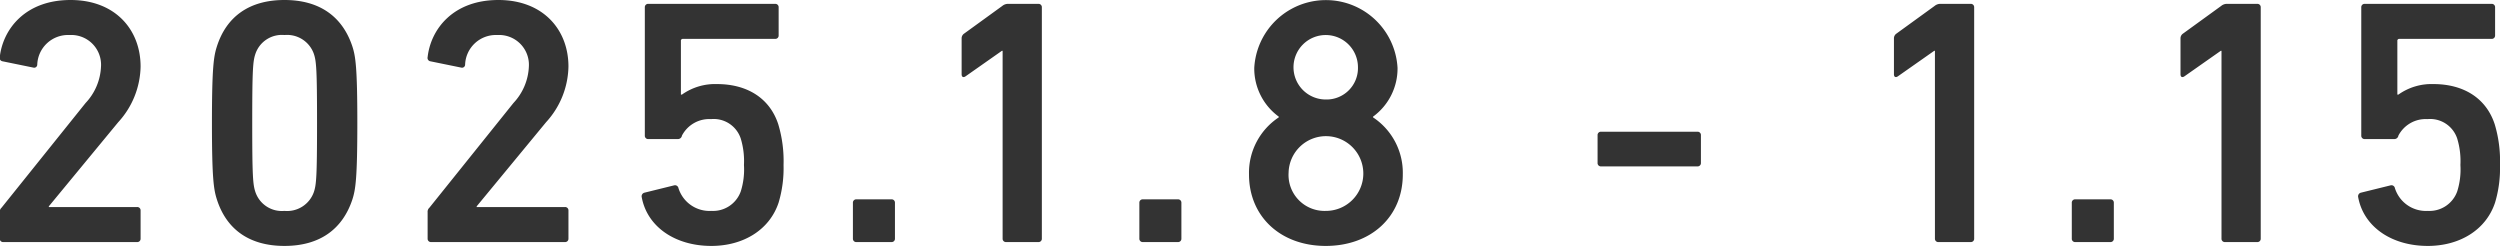 <svg xmlns="http://www.w3.org/2000/svg" width="214.09" height="21.07" viewBox="0 0 214.09 21.07">
  <defs>
    <style>
      .cls-1 {
        fill: #333;
        fill-rule: evenodd;
      }
    </style>
  </defs>
  <path id="period_05.svg" class="cls-1" d="M2040.86,1194.02a0.283,0.283,0,0,0,.3.3h11.46a0.283,0.283,0,0,0,.3-0.3v-2.4a0.283,0.283,0,0,0-.3-0.3h-7.56v-0.06l5.94-7.2a7.236,7.236,0,0,0,1.92-4.77c0-3.18-2.19-5.7-6-5.7-3.87,0-5.79,2.49-6.06,4.89a0.29,0.29,0,0,0,.24.36l2.64,0.54a0.263,0.263,0,0,0,.33-0.24,2.633,2.633,0,0,1,2.76-2.55,2.55,2.55,0,0,1,2.7,2.7,4.836,4.836,0,0,1-1.32,3.12l-7.2,8.97a0.461,0.461,0,0,0-.15.39v2.25Zm18.59-3.36c0.81,2.55,2.76,3.99,5.79,3.99s4.98-1.44,5.82-3.99c0.27-.84.42-1.8,0.42-6.54s-0.15-5.7-.42-6.54c-0.84-2.55-2.79-3.99-5.82-3.99s-4.98,1.44-5.79,3.99c-0.27.84-.42,1.8-0.42,6.54S2059.18,1189.82,2059.45,1190.66Zm3.3-.63c-0.21-.63-0.27-1.32-0.27-5.91s0.06-5.28.27-5.91a2.389,2.389,0,0,1,2.49-1.62,2.426,2.426,0,0,1,2.52,1.62c0.21,0.63.27,1.32,0.27,5.91s-0.06,5.28-.27,5.91a2.426,2.426,0,0,1-2.52,1.62A2.389,2.389,0,0,1,2062.75,1190.03Zm14.75,3.99a0.283,0.283,0,0,0,.3.3h11.46a0.283,0.283,0,0,0,.3-0.3v-2.4a0.283,0.283,0,0,0-.3-0.3h-7.56v-0.06l5.94-7.2a7.236,7.236,0,0,0,1.92-4.77c0-3.18-2.19-5.7-6-5.7-3.87,0-5.79,2.49-6.06,4.89a0.29,0.29,0,0,0,.24.36l2.64,0.54a0.263,0.263,0,0,0,.33-0.24,2.633,2.633,0,0,1,2.76-2.55,2.55,2.55,0,0,1,2.7,2.7,4.836,4.836,0,0,1-1.32,3.12l-7.2,8.97a0.461,0.461,0,0,0-.15.39v2.25Zm18.33-3.57c0.45,2.52,2.82,4.2,5.97,4.2,2.7,0,4.98-1.35,5.76-3.72a10.269,10.269,0,0,0,.42-3.21,10.953,10.953,0,0,0-.45-3.48c-0.72-2.22-2.64-3.45-5.25-3.45a4.9,4.9,0,0,0-3,.9h-0.09v-4.59a0.159,0.159,0,0,1,.18-0.18h7.89a0.283,0.283,0,0,0,.3-0.3v-2.4a0.283,0.283,0,0,0-.3-0.3H2096.4a0.283,0.283,0,0,0-.3.3v10.98a0.283,0.283,0,0,0,.3.3h2.52a0.351,0.351,0,0,0,.36-0.3,2.638,2.638,0,0,1,2.49-1.41,2.44,2.44,0,0,1,2.55,1.68,6.645,6.645,0,0,1,.27,2.25,6.249,6.249,0,0,1-.27,2.25,2.52,2.52,0,0,1-2.52,1.68,2.785,2.785,0,0,1-2.82-1.95,0.3,0.3,0,0,0-.36-0.24l-2.55.63A0.319,0.319,0,0,0,2095.83,1190.45Zm18.09,3.57a0.283,0.283,0,0,0,.3.3h3a0.283,0.283,0,0,0,.3-0.3v-3.06a0.283,0.283,0,0,0-.3-0.3h-3a0.283,0.283,0,0,0-.3.3v3.06Zm12.82,0a0.283,0.283,0,0,0,.3.3h2.76a0.283,0.283,0,0,0,.3-0.3v-19.8a0.283,0.283,0,0,0-.3-0.3h-2.55a0.783,0.783,0,0,0-.54.18l-3.27,2.37a0.487,0.487,0,0,0-.21.42v3.06c0,0.24.15,0.3,0.33,0.18l3.12-2.19h0.06v16.08Zm11.71,0a0.283,0.283,0,0,0,.3.3h3a0.283,0.283,0,0,0,.3-0.3v-3.06a0.283,0.283,0,0,0-.3-0.3h-3a0.283,0.283,0,0,0-.3.3v3.06Zm9.39-5.49c0,3.63,2.73,6.12,6.57,6.12,3.87,0,6.6-2.49,6.6-6.12a5.685,5.685,0,0,0-2.55-4.89v-0.06a5.1,5.1,0,0,0,2.1-4.17,6.144,6.144,0,0,0-12.27,0,5.1,5.1,0,0,0,2.1,4.17v0.06A5.685,5.685,0,0,0,2147.84,1188.53Zm6.57-6.42a2.76,2.76,0,1,1,2.76-2.76A2.689,2.689,0,0,1,2154.41,1182.11Zm-3.18,6.27a3.2,3.2,0,1,1,3.18,3.27A3.079,3.079,0,0,1,2151.23,1188.38Zm26.76-.54h8.25a0.283,0.283,0,0,0,.3-0.3v-2.37a0.283,0.283,0,0,0-.3-0.3h-8.25a0.283,0.283,0,0,0-.3.3v2.37A0.283,0.283,0,0,0,2177.99,1187.84Zm28.59,6.18a0.283,0.283,0,0,0,.3.3h2.76a0.283,0.283,0,0,0,.3-0.3v-19.8a0.283,0.283,0,0,0-.3-0.3h-2.55a0.783,0.783,0,0,0-.54.18l-3.27,2.37a0.487,0.487,0,0,0-.21.42v3.06c0,0.24.15,0.3,0.33,0.18l3.12-2.19h0.06v16.08Zm11.72,0a0.283,0.283,0,0,0,.3.3h3a0.283,0.283,0,0,0,.3-0.3v-3.06a0.283,0.283,0,0,0-.3-0.3h-3a0.283,0.283,0,0,0-.3.3v3.06Zm12.82,0a0.283,0.283,0,0,0,.3.3h2.76a0.283,0.283,0,0,0,.3-0.3v-19.8a0.283,0.283,0,0,0-.3-0.3h-2.55a0.783,0.783,0,0,0-.54.18l-3.27,2.37a0.487,0.487,0,0,0-.21.42v3.06c0,0.24.15,0.3,0.33,0.18l3.12-2.19h0.06v16.08Zm11.7-3.57c0.45,2.52,2.82,4.2,5.97,4.2,2.7,0,4.98-1.35,5.76-3.72a10.269,10.269,0,0,0,.42-3.21,10.953,10.953,0,0,0-.45-3.48c-0.72-2.22-2.64-3.45-5.25-3.45a4.9,4.9,0,0,0-3,.9h-0.09v-4.59a0.159,0.159,0,0,1,.18-0.18h7.89a0.283,0.283,0,0,0,.3-0.3v-2.4a0.283,0.283,0,0,0-.3-0.3h-10.86a0.283,0.283,0,0,0-.3.3v10.98a0.283,0.283,0,0,0,.3.3h2.52a0.351,0.351,0,0,0,.36-0.3,2.638,2.638,0,0,1,2.49-1.41,2.44,2.44,0,0,1,2.55,1.68,6.645,6.645,0,0,1,.27,2.25,6.249,6.249,0,0,1-.27,2.25,2.52,2.52,0,0,1-2.52,1.68,2.785,2.785,0,0,1-2.82-1.95,0.3,0.3,0,0,0-.36-0.24l-2.55.63A0.319,0.319,0,0,0,2242.82,1190.45Z" transform="translate(-2040.88 -1173.59)"/>
</svg>
